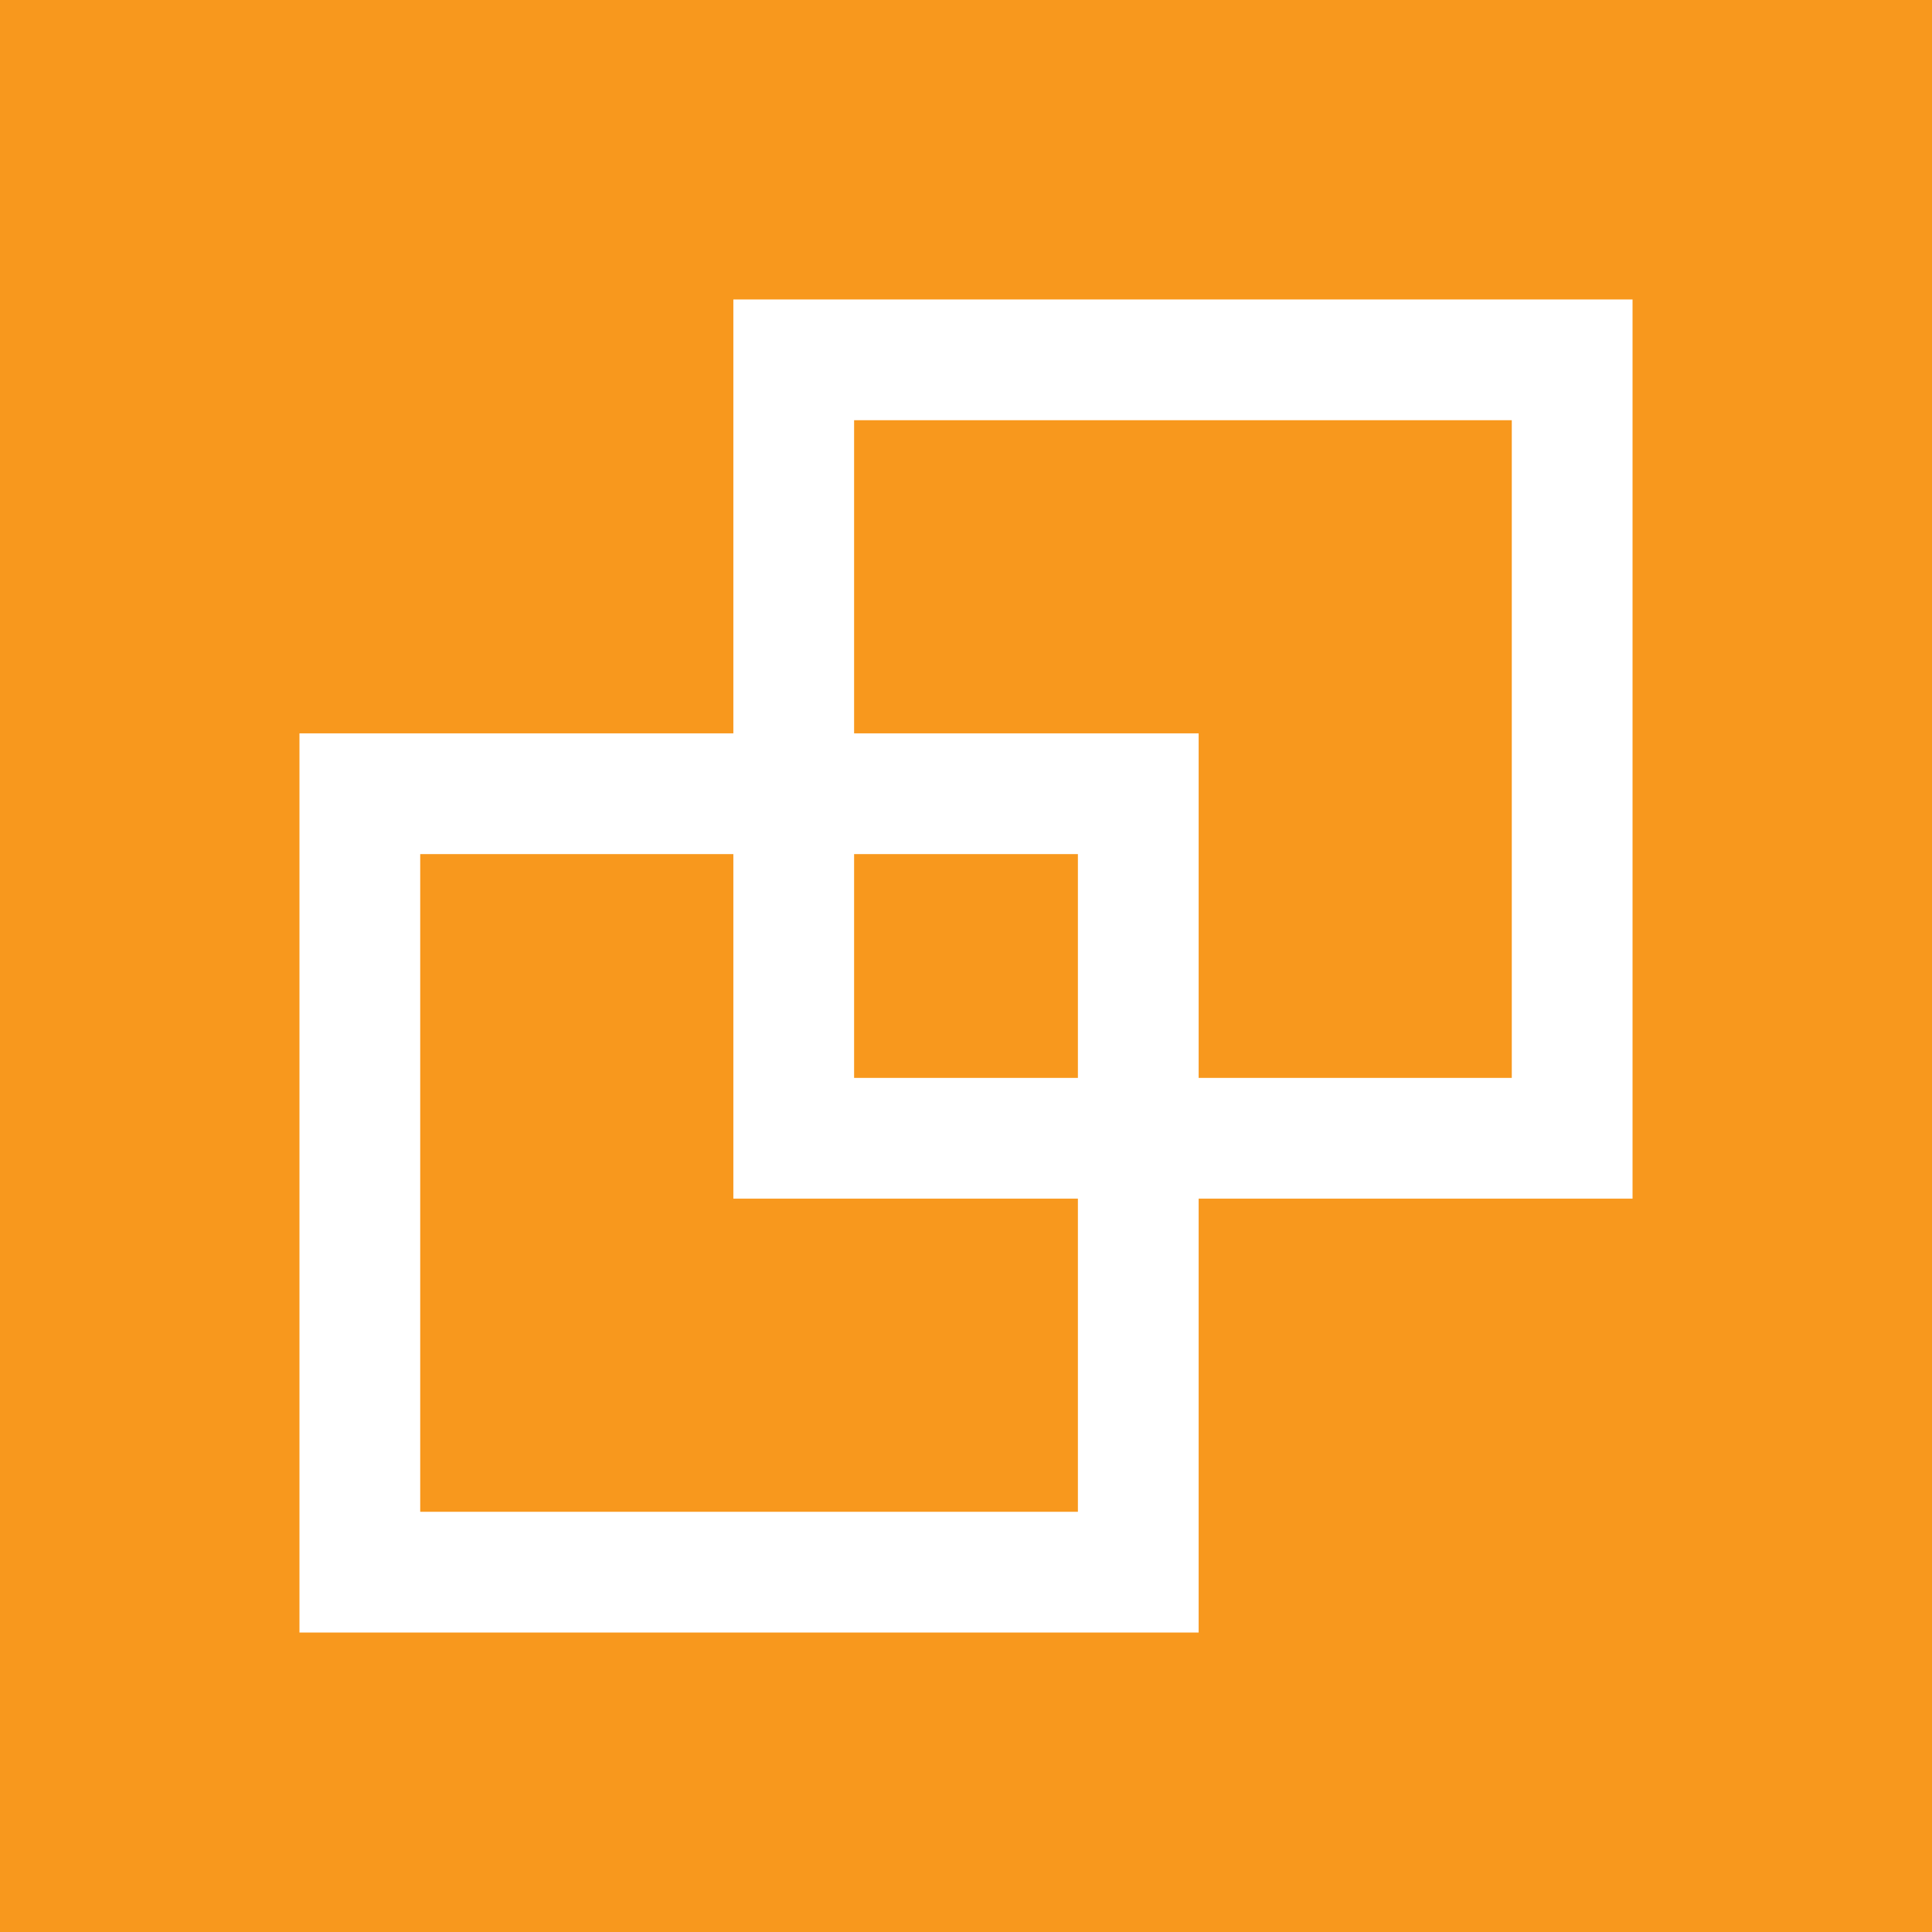 <svg xmlns="http://www.w3.org/2000/svg" xml:space="preserve" style="enable-background:new 0 0 1000 1000" viewBox="0 0 1000 1000"><path d="M0 0h1000v1000H0z" style="fill:#f8981d"/><path d="M845 155H379.581v224.581H155V845h465.419V620.419H845V155zM557.919 782.5H217.5V442.081h162.081v178.338h178.338V782.5zm0-224.581H442.081V442.081h115.838v115.838zm224.581 0H620.419V379.581H442.081V217.5H782.5v340.419z" style="fill:#fff"/></svg>